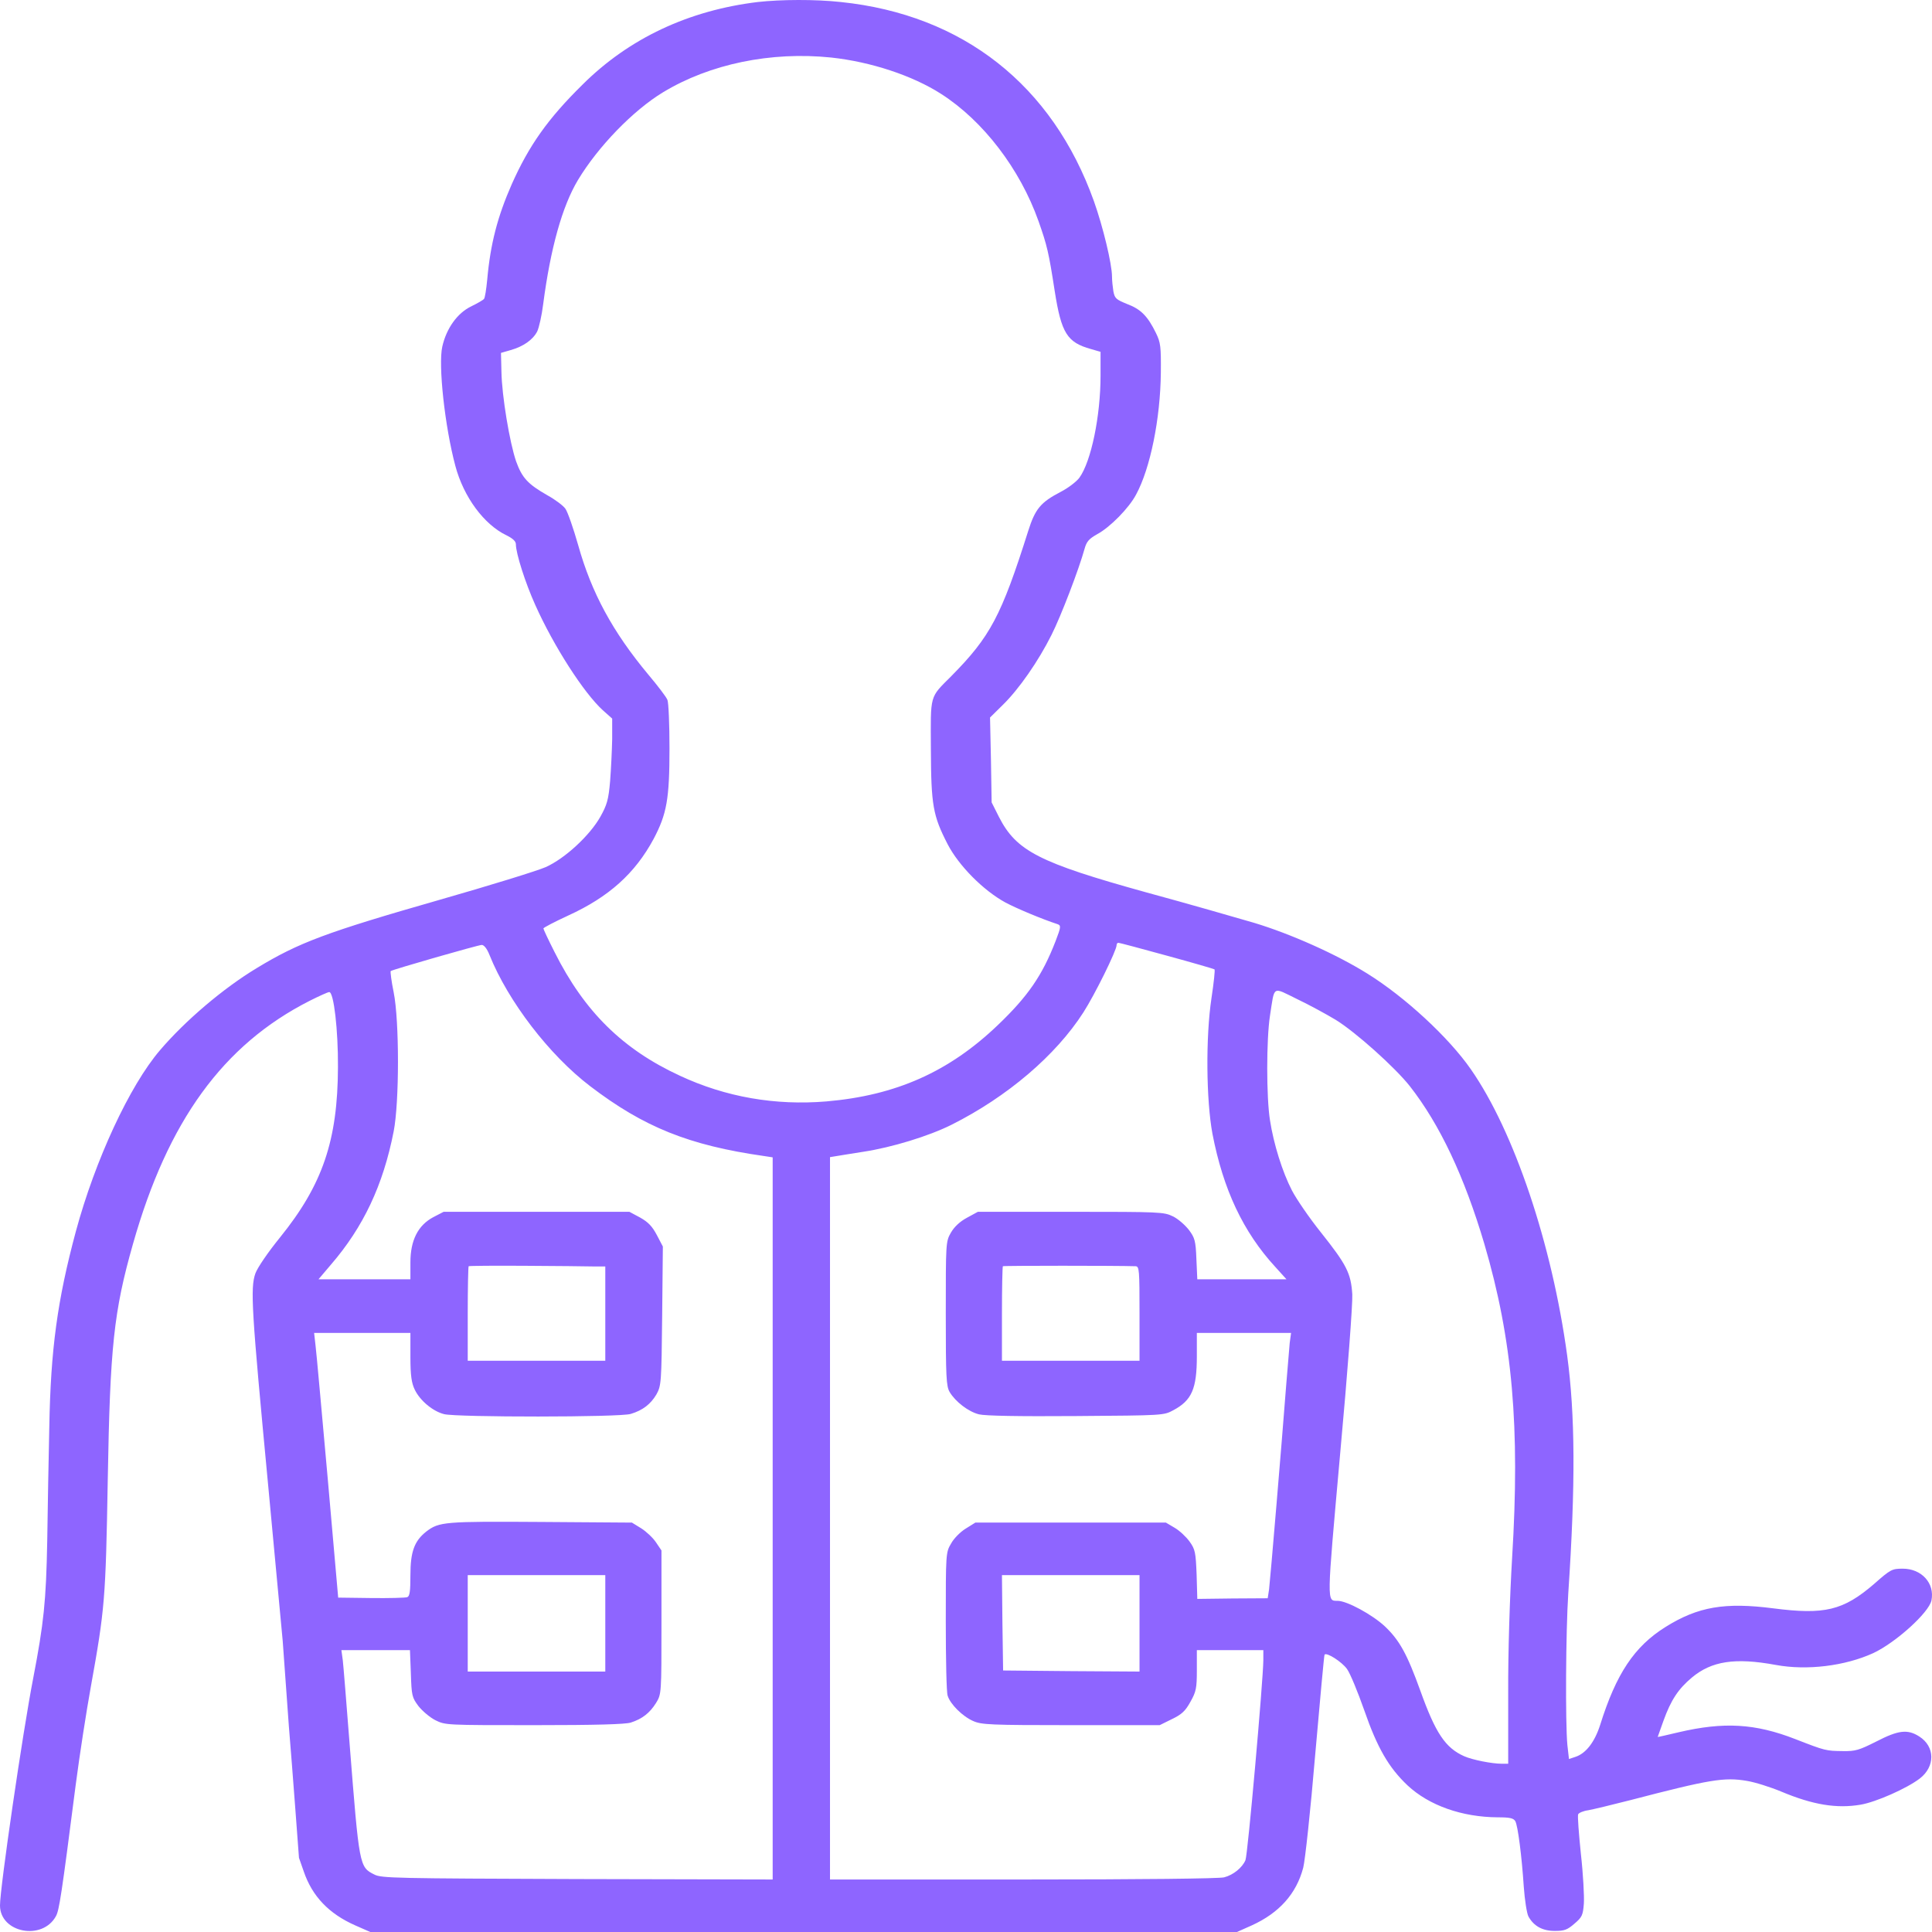 <svg width="140" height="140" viewBox="0 0 140 140" fill="none" xmlns="http://www.w3.org/2000/svg">
<path d="M54.911 0.146C49.91 0.751 45.59 2.771 42.218 6.126C39.692 8.611 38.33 10.552 37.084 13.348C36.053 15.694 35.538 17.666 35.306 20.26C35.239 20.959 35.14 21.596 35.073 21.658C35.023 21.736 34.591 21.984 34.143 22.202C33.146 22.683 32.349 23.786 32.049 25.122C31.75 26.458 32.232 30.9 32.996 33.758C33.594 36.01 35.073 38.014 36.702 38.791C37.167 39.023 37.383 39.225 37.383 39.443C37.383 40.095 38.064 42.239 38.795 43.854C40.124 46.821 42.301 50.207 43.68 51.465L44.361 52.071V53.562C44.344 54.37 44.278 55.752 44.211 56.606C44.095 57.958 43.979 58.33 43.513 59.169C42.749 60.536 40.938 62.213 39.542 62.835C38.944 63.099 35.472 64.171 31.833 65.211C23.642 67.557 21.649 68.302 18.608 70.15C16.183 71.611 13.425 73.956 11.597 76.099C9.387 78.678 6.895 84.068 5.499 89.224C4.154 94.226 3.672 97.783 3.572 103.421C3.522 105.596 3.456 109.308 3.423 111.653C3.34 116.049 3.173 117.618 2.409 121.594C1.645 125.524 0 136.785 0 138.074C0 140.062 3.074 140.652 4.054 138.851C4.287 138.431 4.453 137.391 5.483 129.36C5.765 127.186 6.264 123.986 6.579 122.246C7.593 116.608 7.659 115.925 7.809 107.226C7.975 97.581 8.241 95.049 9.636 90.141C12.162 81.225 16.166 75.711 22.43 72.527C23.111 72.185 23.759 71.89 23.858 71.89C24.191 71.89 24.506 74.655 24.49 77.326C24.473 82.639 23.377 85.854 20.286 89.675C19.406 90.762 18.675 91.834 18.509 92.269C18.126 93.356 18.226 94.878 19.439 107.708L20.486 118.907L20.934 125.114C21.183 128.084 21.665 134.626 21.665 134.626L22.014 135.62C22.629 137.422 23.842 138.68 25.736 139.518L26.832 140H58.234H89.635L90.715 139.518C92.692 138.618 93.939 137.235 94.437 135.34C94.57 134.828 94.969 131.162 95.301 127.186C95.65 123.209 95.949 119.932 95.982 119.901C96.132 119.715 97.228 120.414 97.61 120.942C97.843 121.268 98.391 122.604 98.856 123.924C99.803 126.658 100.634 128.087 101.996 129.376C103.558 130.836 105.951 131.675 108.526 131.69C109.423 131.69 109.672 131.752 109.805 131.97C109.988 132.296 110.271 134.47 110.42 136.738C110.487 137.67 110.636 138.633 110.752 138.866C111.134 139.565 111.766 139.922 112.663 139.922C113.361 139.922 113.577 139.845 114.092 139.394C114.64 138.928 114.707 138.788 114.773 137.934C114.806 137.422 114.723 135.806 114.557 134.346C114.408 132.886 114.308 131.597 114.358 131.473C114.408 131.364 114.74 131.224 115.089 131.178C115.438 131.115 116.8 130.789 118.129 130.448C123.911 128.941 124.958 128.77 126.586 129.05C127.167 129.143 128.297 129.5 129.078 129.826C131.371 130.789 133.099 131.069 134.827 130.774C135.94 130.587 138.183 129.593 139.113 128.879C140.243 128.009 140.227 126.564 139.08 125.834C138.233 125.291 137.568 125.368 135.973 126.192C134.71 126.828 134.445 126.906 133.547 126.891C132.318 126.875 132.285 126.875 130.092 126.021C127.184 124.887 124.908 124.763 121.651 125.524C120.804 125.726 120.123 125.881 120.123 125.865C120.123 125.85 120.306 125.337 120.538 124.701C121.087 123.178 121.618 122.386 122.598 121.563C124.027 120.367 125.722 120.103 128.679 120.647C130.939 121.066 133.697 120.724 135.741 119.792C137.369 119.031 139.778 116.857 139.961 115.971C140.21 114.729 139.246 113.672 137.884 113.672C137.103 113.672 137.003 113.719 135.79 114.791C133.564 116.701 132.218 117.027 128.497 116.546C124.991 116.096 123.047 116.422 120.688 117.897C118.428 119.311 117.116 121.283 115.953 124.996C115.554 126.238 114.923 127.061 114.158 127.31L113.693 127.465L113.577 126.44C113.427 124.84 113.461 118.239 113.643 115.459C114.175 107.537 114.142 102.505 113.56 98.202C112.464 90.156 109.722 81.986 106.582 77.482C104.987 75.183 101.814 72.247 99.089 70.554C96.829 69.141 93.507 67.665 90.881 66.873C89.552 66.485 86.047 65.475 83.073 64.668C75.28 62.508 73.652 61.67 72.389 59.2L71.858 58.144L71.808 55.069L71.742 51.993L72.655 51.092C73.835 49.943 75.247 47.908 76.194 46.013C76.892 44.631 78.188 41.229 78.587 39.785C78.736 39.241 78.902 39.054 79.501 38.713C80.431 38.216 81.81 36.818 82.325 35.839C83.355 33.944 84.086 30.341 84.119 27.001C84.136 25.122 84.103 24.827 83.77 24.143C83.172 22.916 82.674 22.404 81.677 22.031C80.879 21.705 80.78 21.627 80.68 21.114C80.63 20.804 80.58 20.322 80.58 20.043C80.58 19.142 79.932 16.439 79.268 14.575C76.261 6.172 69.781 1.062 60.925 0.146C59.081 -0.056 56.572 -0.041 54.911 0.146ZM60.228 4.169C63.102 4.479 66.126 5.473 68.203 6.809C71.26 8.766 73.918 12.261 75.247 16.004C75.879 17.791 75.995 18.288 76.427 21.083C76.909 24.143 77.324 24.811 79.052 25.293L79.75 25.495V27.219C79.75 30.154 79.069 33.432 78.221 34.612C78.005 34.907 77.39 35.373 76.842 35.653C75.413 36.398 75.014 36.88 74.516 38.449C72.556 44.646 71.758 46.137 68.934 48.995C67.339 50.595 67.438 50.269 67.455 54.292C67.472 58.361 67.605 59.107 68.668 61.173C69.482 62.742 71.26 64.528 72.855 65.398C73.702 65.848 75.53 66.609 76.626 66.966C76.892 67.059 76.892 67.153 76.493 68.193C75.53 70.679 74.499 72.185 72.306 74.282C68.767 77.668 64.93 79.377 59.895 79.812C56.19 80.122 52.585 79.501 49.262 77.948C45.125 76.037 42.35 73.304 40.191 69.001C39.742 68.116 39.376 67.339 39.376 67.277C39.393 67.215 40.191 66.796 41.171 66.345C44.128 64.994 46.022 63.285 47.368 60.784C48.315 58.983 48.514 57.911 48.514 54.23C48.514 52.506 48.448 50.921 48.365 50.719C48.282 50.502 47.65 49.679 46.969 48.871C44.394 45.78 42.865 42.953 41.902 39.52C41.553 38.293 41.138 37.097 40.971 36.864C40.805 36.631 40.224 36.197 39.659 35.886C38.247 35.078 37.831 34.628 37.399 33.432C36.934 32.08 36.369 28.71 36.336 26.939L36.303 25.572L37.001 25.37C37.931 25.106 38.612 24.625 38.928 24.019C39.061 23.739 39.26 22.854 39.36 22.047C39.891 17.992 40.739 14.948 41.885 13.038C43.347 10.615 45.873 8.005 48.049 6.685C51.438 4.635 55.858 3.718 60.228 4.169ZM84.551 69.25C86.429 69.762 87.974 70.213 88.007 70.244C88.057 70.275 87.957 71.207 87.791 72.309C87.359 75.168 87.409 79.734 87.858 82.157C88.638 86.195 90.084 89.271 92.41 91.803L93.224 92.704H90.001H86.761L86.695 91.228C86.645 89.908 86.578 89.69 86.146 89.116C85.864 88.758 85.349 88.308 84.983 88.137C84.335 87.826 84.086 87.811 77.59 87.811H70.861L70.063 88.246C69.548 88.525 69.15 88.898 68.9 89.333C68.535 89.97 68.535 90.094 68.535 95.189C68.535 99.786 68.568 100.454 68.817 100.874C69.233 101.573 70.18 102.303 70.944 102.489C71.393 102.598 73.768 102.644 77.972 102.613C84.319 102.567 84.319 102.567 85.016 102.194C86.362 101.479 86.728 100.641 86.728 98.28V96.587H90.134H93.556L93.457 97.317C93.423 97.736 93.307 99.072 93.207 100.315C92.892 104.462 92.044 114.511 91.961 115.179L91.862 115.816L89.32 115.831L86.761 115.863L86.711 114.092C86.645 112.492 86.612 112.275 86.196 111.7C85.947 111.358 85.465 110.908 85.116 110.706L84.485 110.333H77.573H70.678L69.98 110.768C69.598 111.001 69.116 111.482 68.917 111.855C68.535 112.492 68.535 112.601 68.535 117.478C68.535 120.212 68.585 122.635 68.668 122.868C68.85 123.489 69.764 124.39 70.529 124.716C71.127 124.98 71.758 125.011 77.606 125.011H84.036L84.917 124.576C85.631 124.235 85.897 123.986 86.263 123.318C86.678 122.588 86.728 122.324 86.728 121.035V119.575H89.137H91.546V120.305C91.529 121.827 90.416 134.424 90.25 134.797C90.017 135.34 89.37 135.868 88.705 136.039C88.356 136.132 82.757 136.195 74.151 136.195H60.145V110.022V83.85L60.527 83.788C60.726 83.757 61.64 83.602 62.554 83.462C64.614 83.151 67.305 82.328 68.95 81.505C73.004 79.47 76.51 76.472 78.504 73.366C79.334 72.076 80.913 68.877 80.913 68.489C80.913 68.395 80.963 68.318 81.046 68.318C81.112 68.318 82.69 68.737 84.551 69.25ZM35.472 69.203C36.818 72.558 39.808 76.457 42.766 78.709C46.654 81.676 49.927 82.996 55.376 83.772L55.991 83.866V110.038V136.195L41.835 136.163C28.643 136.117 27.63 136.101 27.131 135.837C26.035 135.294 26.035 135.247 25.337 126.409C25.105 123.458 24.889 120.724 24.839 120.305L24.739 119.575H27.231H29.707L29.773 121.268C29.823 122.868 29.856 123.007 30.322 123.629C30.604 123.986 31.152 124.452 31.551 124.654C32.282 125.011 32.299 125.011 38.712 125.011C43.198 125.011 45.308 124.949 45.706 124.825C46.537 124.561 47.086 124.126 47.534 123.411C47.933 122.759 47.933 122.759 47.933 117.556V112.352L47.534 111.762C47.318 111.436 46.836 110.985 46.471 110.752L45.79 110.333L39.227 110.286C32.199 110.24 31.817 110.271 30.886 110.985C30.022 111.669 29.74 112.445 29.74 114.154C29.74 115.319 29.69 115.676 29.507 115.738C29.375 115.785 28.195 115.816 26.882 115.8L24.506 115.769L23.742 107.071C23.31 102.287 22.928 97.969 22.862 97.472L22.762 96.587H26.251H29.74V98.326C29.74 99.693 29.823 100.221 30.056 100.703C30.438 101.495 31.368 102.272 32.182 102.474C33.08 102.707 44.959 102.707 45.706 102.458C46.587 102.194 47.152 101.744 47.567 101.045C47.916 100.408 47.933 100.221 47.983 95.36L48.033 90.327L47.601 89.504C47.268 88.867 46.969 88.556 46.388 88.23L45.607 87.811H38.878H32.149L31.401 88.199C30.288 88.79 29.74 89.877 29.74 91.477V92.704H26.417H23.078L23.975 91.647C26.334 88.914 27.763 85.885 28.527 81.986C28.942 79.874 28.942 73.956 28.527 71.906C28.361 71.098 28.278 70.415 28.311 70.368C28.444 70.259 34.608 68.489 34.907 68.473C35.073 68.473 35.289 68.737 35.472 69.203ZM96.779 73.894C98.225 74.779 101.083 77.342 102.163 78.709C104.339 81.489 106.117 85.264 107.562 90.141C109.606 97.099 110.154 103.406 109.573 112.896C109.407 115.676 109.274 119.73 109.29 122.712V127.807H108.825C108.111 127.807 106.698 127.527 106.1 127.263C104.738 126.658 104.023 125.586 102.927 122.526C101.963 119.854 101.415 118.86 100.352 117.851C99.454 117.012 97.61 116.002 96.929 116.002C96.132 115.987 96.132 116.329 97.112 105.347C97.66 99.367 98.026 94.459 97.992 93.791C97.893 92.269 97.594 91.663 95.716 89.302C94.869 88.246 93.939 86.879 93.623 86.273C92.925 84.922 92.294 82.903 92.028 81.179C91.762 79.532 91.762 75.307 92.028 73.599C92.377 71.378 92.161 71.502 94.005 72.403C94.885 72.822 96.132 73.505 96.779 73.894ZM42.998 91.772H43.862V95.189V98.606H38.878H33.894V95.22C33.894 93.356 33.927 91.787 33.96 91.756C33.993 91.725 35.854 91.71 38.081 91.725C40.29 91.741 42.517 91.756 42.998 91.772ZM82.292 91.756C82.558 91.772 82.574 92.036 82.574 95.189V98.606H77.59H72.605V95.22C72.605 93.356 72.639 91.787 72.672 91.756C72.722 91.71 80.946 91.71 82.292 91.756ZM43.862 117.633V121.128H38.878H33.894V117.633V114.138H38.878H43.862V117.633ZM82.574 117.633V121.128L77.64 121.097L72.689 121.05L72.639 117.587L72.605 114.138H77.59H82.574V117.633Z" fill="#8E65FF"/>
</svg>
